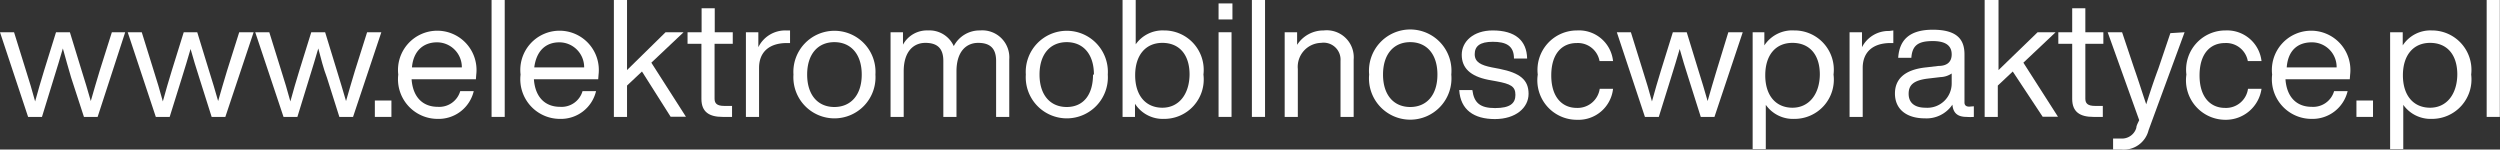<?xml version="1.0" encoding="UTF-8"?> <svg xmlns="http://www.w3.org/2000/svg" viewBox="0 0 138.79 8.3"><rect x="0" y="0" width="138.79" height="8.3" fill="#333333" stroke="none"/><defs><style>.a{fill:#fff;}</style></defs><path class="a" d="M7,3.1,5.47,7.8H4.71L4,5.62C3.85,5.1,3.69,4.56,3.54,4c-.15.53-.32,1.07-.48,1.59L2.38,7.8H1.61L.05,3.1H.83l.66,2.12c.19.58.35,1.14.51,1.72.16-.58.32-1.14.5-1.72L3.16,3.1h.77l.65,2.12c.18.57.35,1.13.51,1.7.16-.57.33-1.13.5-1.7L6.26,3.1Z" transform="translate(-0.05 -1.31)"></path><path class="a" d="M14.13,3.1,12.56,7.8H11.8l-.69-2.18c-.17-.52-.33-1.06-.48-1.59-.15.53-.32,1.07-.48,1.59L9.47,7.8H8.7L7.14,3.1h.78l.66,2.12c.19.58.35,1.14.51,1.72.16-.58.32-1.14.5-1.72l.66-2.12H11l.65,2.12c.18.57.35,1.13.51,1.7.16-.57.33-1.13.5-1.7l.67-2.12Z" transform="translate(-0.05 -1.31)"></path><path class="a" d="M21.22,3.1,19.65,7.8h-.76L18.2,5.62C18,5.1,17.87,4.56,17.72,4c-.15.53-.32,1.07-.48,1.59L16.56,7.8h-.77L14.22,3.1H15l.66,2.12c.19.58.35,1.14.51,1.72.16-.58.32-1.14.5-1.72l.66-2.12h.77l.65,2.12c.17.57.35,1.13.51,1.7.16-.57.33-1.13.5-1.7l.67-2.12Z" transform="translate(-0.05 -1.31)"></path><path class="a" d="M20.86,6.89h.92V7.8h-.92Z" transform="translate(-0.05 -1.31)"></path><path class="a" d="M26.47,5.71H22.9c.07,1,.63,1.53,1.45,1.53a1.21,1.21,0,0,0,1.25-.87h.75a2,2,0,0,1-2,1.54,2.2,2.2,0,0,1-2.19-2.46,2.18,2.18,0,1,1,4.33,0Zm-3.55-.66h2.77a1.38,1.38,0,0,0-1.38-1.39C23.57,3.66,23,4.12,22.92,5.05Z" transform="translate(-0.05 -1.31)"></path><path class="a" d="M27.34,1.31h.73V7.8h-.73Z" transform="translate(-0.05 -1.31)"></path><path class="a" d="M33.26,5.71H29.69c.07,1,.63,1.53,1.45,1.53a1.21,1.21,0,0,0,1.25-.87h.75a2,2,0,0,1-2,1.54,2.2,2.2,0,0,1-2.19-2.46,2.18,2.18,0,1,1,4.33,0Zm-3.55-.66h2.77A1.38,1.38,0,0,0,31.1,3.66C30.36,3.66,29.83,4.12,29.71,5.05Z" transform="translate(-0.05 -1.31)"></path><path class="a" d="M35.69,5.28l-.83.78V7.8h-.73V1.31h.73V5.2L37,3.1h1L36.21,4.79l1.92,3h-.85Z" transform="translate(-0.05 -1.31)"></path><path class="a" d="M39.72,3.74V6.79c0,.25.12.4.54.4h.43V7.8l-.52,0c-.73,0-1.18-.26-1.18-1V3.74h-.77V3.1H39V1.77h.73V3.1h1v.64Z" transform="translate(-0.05 -1.31)"></path><path class="a" d="M43.91,3v.7h-.18c-.94,0-1.54.47-1.54,1.38V7.8h-.73V3.1h.69v.83A1.66,1.66,0,0,1,43.67,3Z" transform="translate(-0.05 -1.31)"></path><path class="a" d="M44.1,5.45a2.28,2.28,0,1,1,4.55,0,2.28,2.28,0,1,1-4.55,0Zm3.79,0c0-1.14-.61-1.8-1.52-1.8s-1.51.66-1.51,1.8.6,1.8,1.51,1.8S47.89,6.59,47.89,5.45Z" transform="translate(-0.05 -1.31)"></path><path class="a" d="M56.08,4.61V7.8h-.73V4.69c0-.73-.37-1-1-1s-1.2.45-1.2,1.58V7.8h-.73V4.69c0-.73-.37-1-1-1s-1.2.45-1.2,1.58V7.8h-.73V3.1h.69v.69A1.51,1.51,0,0,1,51.57,3,1.48,1.48,0,0,1,53,3.87,1.61,1.61,0,0,1,54.46,3,1.5,1.5,0,0,1,56.08,4.61Z" transform="translate(-0.05 -1.31)"></path><path class="a" d="M57,5.45a2.28,2.28,0,1,1,4.55,0,2.28,2.28,0,1,1-4.55,0Zm3.78,0c0-1.14-.6-1.8-1.51-1.8s-1.51.66-1.51,1.8.6,1.8,1.51,1.8S60.73,6.59,60.73,5.45Z" transform="translate(-0.05 -1.31)"></path><path class="a" d="M66.86,5.45a2.19,2.19,0,0,1-2.19,2.46,1.83,1.83,0,0,1-1.61-.84V7.8h-.69V1.31h.73V3.77A1.83,1.83,0,0,1,64.67,3,2.19,2.19,0,0,1,66.86,5.45Zm-.77,0c0-1.14-.6-1.76-1.51-1.76s-1.51.66-1.51,1.8.6,1.8,1.51,1.8S66.09,6.55,66.09,5.41Z" transform="translate(-0.05 -1.31)"></path><path class="a" d="M67.7,1.5h.77v.89H67.7Zm0,1.6h.72V7.8h-.72Z" transform="translate(-0.05 -1.31)"></path><path class="a" d="M69.55,1.31h.73V7.8h-.73Z" transform="translate(-0.05 -1.31)"></path><path class="a" d="M75.2,4.62V7.8h-.73V4.69a.94.94,0,0,0-1.08-1A1.33,1.33,0,0,0,72.1,5.14V7.8h-.73V3.1h.69v.7A1.74,1.74,0,0,1,73.54,3,1.5,1.5,0,0,1,75.2,4.62Z" transform="translate(-0.05 -1.31)"></path><path class="a" d="M76.06,5.45a2.29,2.29,0,1,1,4.56,0,2.29,2.29,0,1,1-4.56,0Zm3.79,0c0-1.14-.6-1.8-1.51-1.8s-1.51.66-1.51,1.8.6,1.8,1.51,1.8S79.85,6.59,79.85,5.45Z" transform="translate(-0.05 -1.31)"></path><path class="a" d="M81.06,6.31h.73c.09.71.43,1,1.26,1s1.13-.26,1.13-.73-.25-.61-1.07-.76l-.44-.08c-1-.2-1.47-.66-1.47-1.39S81.84,3,82.92,3c1.25,0,1.89.56,1.91,1.56H84.1c0-.73-.46-.93-1.18-.93s-1,.25-1,.69.35.61.95.73l.42.08c1.16.23,1.62.62,1.62,1.39s-.71,1.4-1.87,1.4S81.13,7.41,81.06,6.31Z" transform="translate(-0.05 -1.31)"></path><path class="a" d="M85.42,5.45A2.19,2.19,0,0,1,87.6,3a1.9,1.9,0,0,1,2,1.7h-.75a1.22,1.22,0,0,0-1.27-1c-.8,0-1.41.57-1.41,1.8s.63,1.8,1.41,1.8a1.24,1.24,0,0,0,1.28-1.06h.74a1.93,1.93,0,0,1-2,1.72A2.19,2.19,0,0,1,85.42,5.45Z" transform="translate(-0.05 -1.31)"></path><path class="a" d="M96.8,3.1,95.23,7.8h-.76l-.69-2.18c-.17-.52-.33-1.06-.48-1.59-.15.53-.32,1.07-.48,1.59L92.14,7.8h-.77L89.81,3.1h.78l.66,2.12c.19.58.35,1.14.51,1.72.16-.58.32-1.14.5-1.72l.66-2.12h.77l.65,2.12c.18.57.35,1.13.51,1.7.16-.57.33-1.13.5-1.7L96,3.1Z" transform="translate(-0.05 -1.31)"></path><path class="a" d="M101.84,5.45a2.18,2.18,0,0,1-2.18,2.46,1.84,1.84,0,0,1-1.58-.78V9.59h-.73V3.1H98v.73A1.85,1.85,0,0,1,99.66,3,2.18,2.18,0,0,1,101.84,5.45Zm-.76,0c0-1.14-.6-1.76-1.52-1.76s-1.51.66-1.51,1.8.6,1.8,1.51,1.8S101.08,6.55,101.08,5.41Z" transform="translate(-0.05 -1.31)"></path><path class="a" d="M105.16,3v.7H105c-.94,0-1.54.47-1.54,1.38V7.8h-.73V3.1h.69v.83a1.65,1.65,0,0,1,1.51-.9Z" transform="translate(-0.05 -1.31)"></path><path class="a" d="M109.63,7.21V7.8a2.5,2.5,0,0,1-.4,0c-.52,0-.75-.23-.79-.68a1.73,1.73,0,0,1-1.53.76c-1,0-1.66-.49-1.66-1.38,0-.73.45-1.32,1.74-1.45l.68-.08c.47,0,.73-.22.73-.64s-.25-.74-1.05-.74-1.14.23-1.19.93h-.73c.06-.91.54-1.56,1.92-1.56s1.76.57,1.76,1.37V7c0,.15.09.23.26.23ZM108.4,5.94V5.39a1.19,1.19,0,0,1-.62.2l-.68.08c-.86.1-1.09.39-1.09.85s.29.77.94.77A1.35,1.35,0,0,0,108.4,5.94Z" transform="translate(-0.05 -1.31)"></path><path class="a" d="M111.79,5.28l-.83.78V7.8h-.73V1.31H111V5.2l2.17-2.1h1l-1.79,1.69,1.92,3h-.85Z" transform="translate(-0.05 -1.31)"></path><path class="a" d="M115.82,3.74V6.79c0,.25.12.4.54.4h.43V7.8l-.52,0c-.73,0-1.18-.26-1.18-1V3.74h-.77V3.1h.77V1.77h.73V3.1h1v.64Z" transform="translate(-0.05 -1.31)"></path><path class="a" d="M121.33,3.1l-2,5.44a1.42,1.42,0,0,1-1.53,1.07l-.44,0V9h.43a.83.83,0,0,0,.86-.59c0-.13.1-.29.16-.43L117.06,3.1h.8l.67,2c.24.68.45,1.36.67,2,.21-.67.44-1.36.68-2l.66-1.95Z" transform="translate(-0.05 -1.31)"></path><path class="a" d="M121.43,5.45A2.18,2.18,0,0,1,123.6,3a1.92,1.92,0,0,1,2,1.7h-.76a1.22,1.22,0,0,0-1.27-1c-.8,0-1.41.57-1.41,1.8s.63,1.8,1.41,1.8a1.23,1.23,0,0,0,1.28-1.06h.75a2,2,0,0,1-2,1.72A2.19,2.19,0,0,1,121.43,5.45Z" transform="translate(-0.05 -1.31)"></path><path class="a" d="M130.5,5.71h-3.57c.07,1,.63,1.53,1.45,1.53a1.21,1.21,0,0,0,1.25-.87h.75a2,2,0,0,1-2,1.54,2.2,2.2,0,0,1-2.19-2.46,2.18,2.18,0,1,1,4.33,0ZM127,5.05h2.77a1.37,1.37,0,0,0-1.38-1.39C127.6,3.66,127.07,4.12,127,5.05Z" transform="translate(-0.05 -1.31)"></path><path class="a" d="M130.87,6.89h.92V7.8h-.92Z" transform="translate(-0.05 -1.31)"></path><path class="a" d="M137.24,5.45a2.19,2.19,0,0,1-2.19,2.46,1.86,1.86,0,0,1-1.58-.78V9.59h-.73V3.1h.7v.73A1.83,1.83,0,0,1,135.05,3,2.19,2.19,0,0,1,137.24,5.45Zm-.77,0c0-1.14-.6-1.76-1.51-1.76s-1.51.66-1.51,1.8.6,1.8,1.51,1.8S136.47,6.55,136.47,5.41Z" transform="translate(-0.05 -1.31)"></path><path class="a" d="M138.1,1.31h.73V7.8h-.73Z" transform="translate(-0.05 -1.31)"></path></svg> 